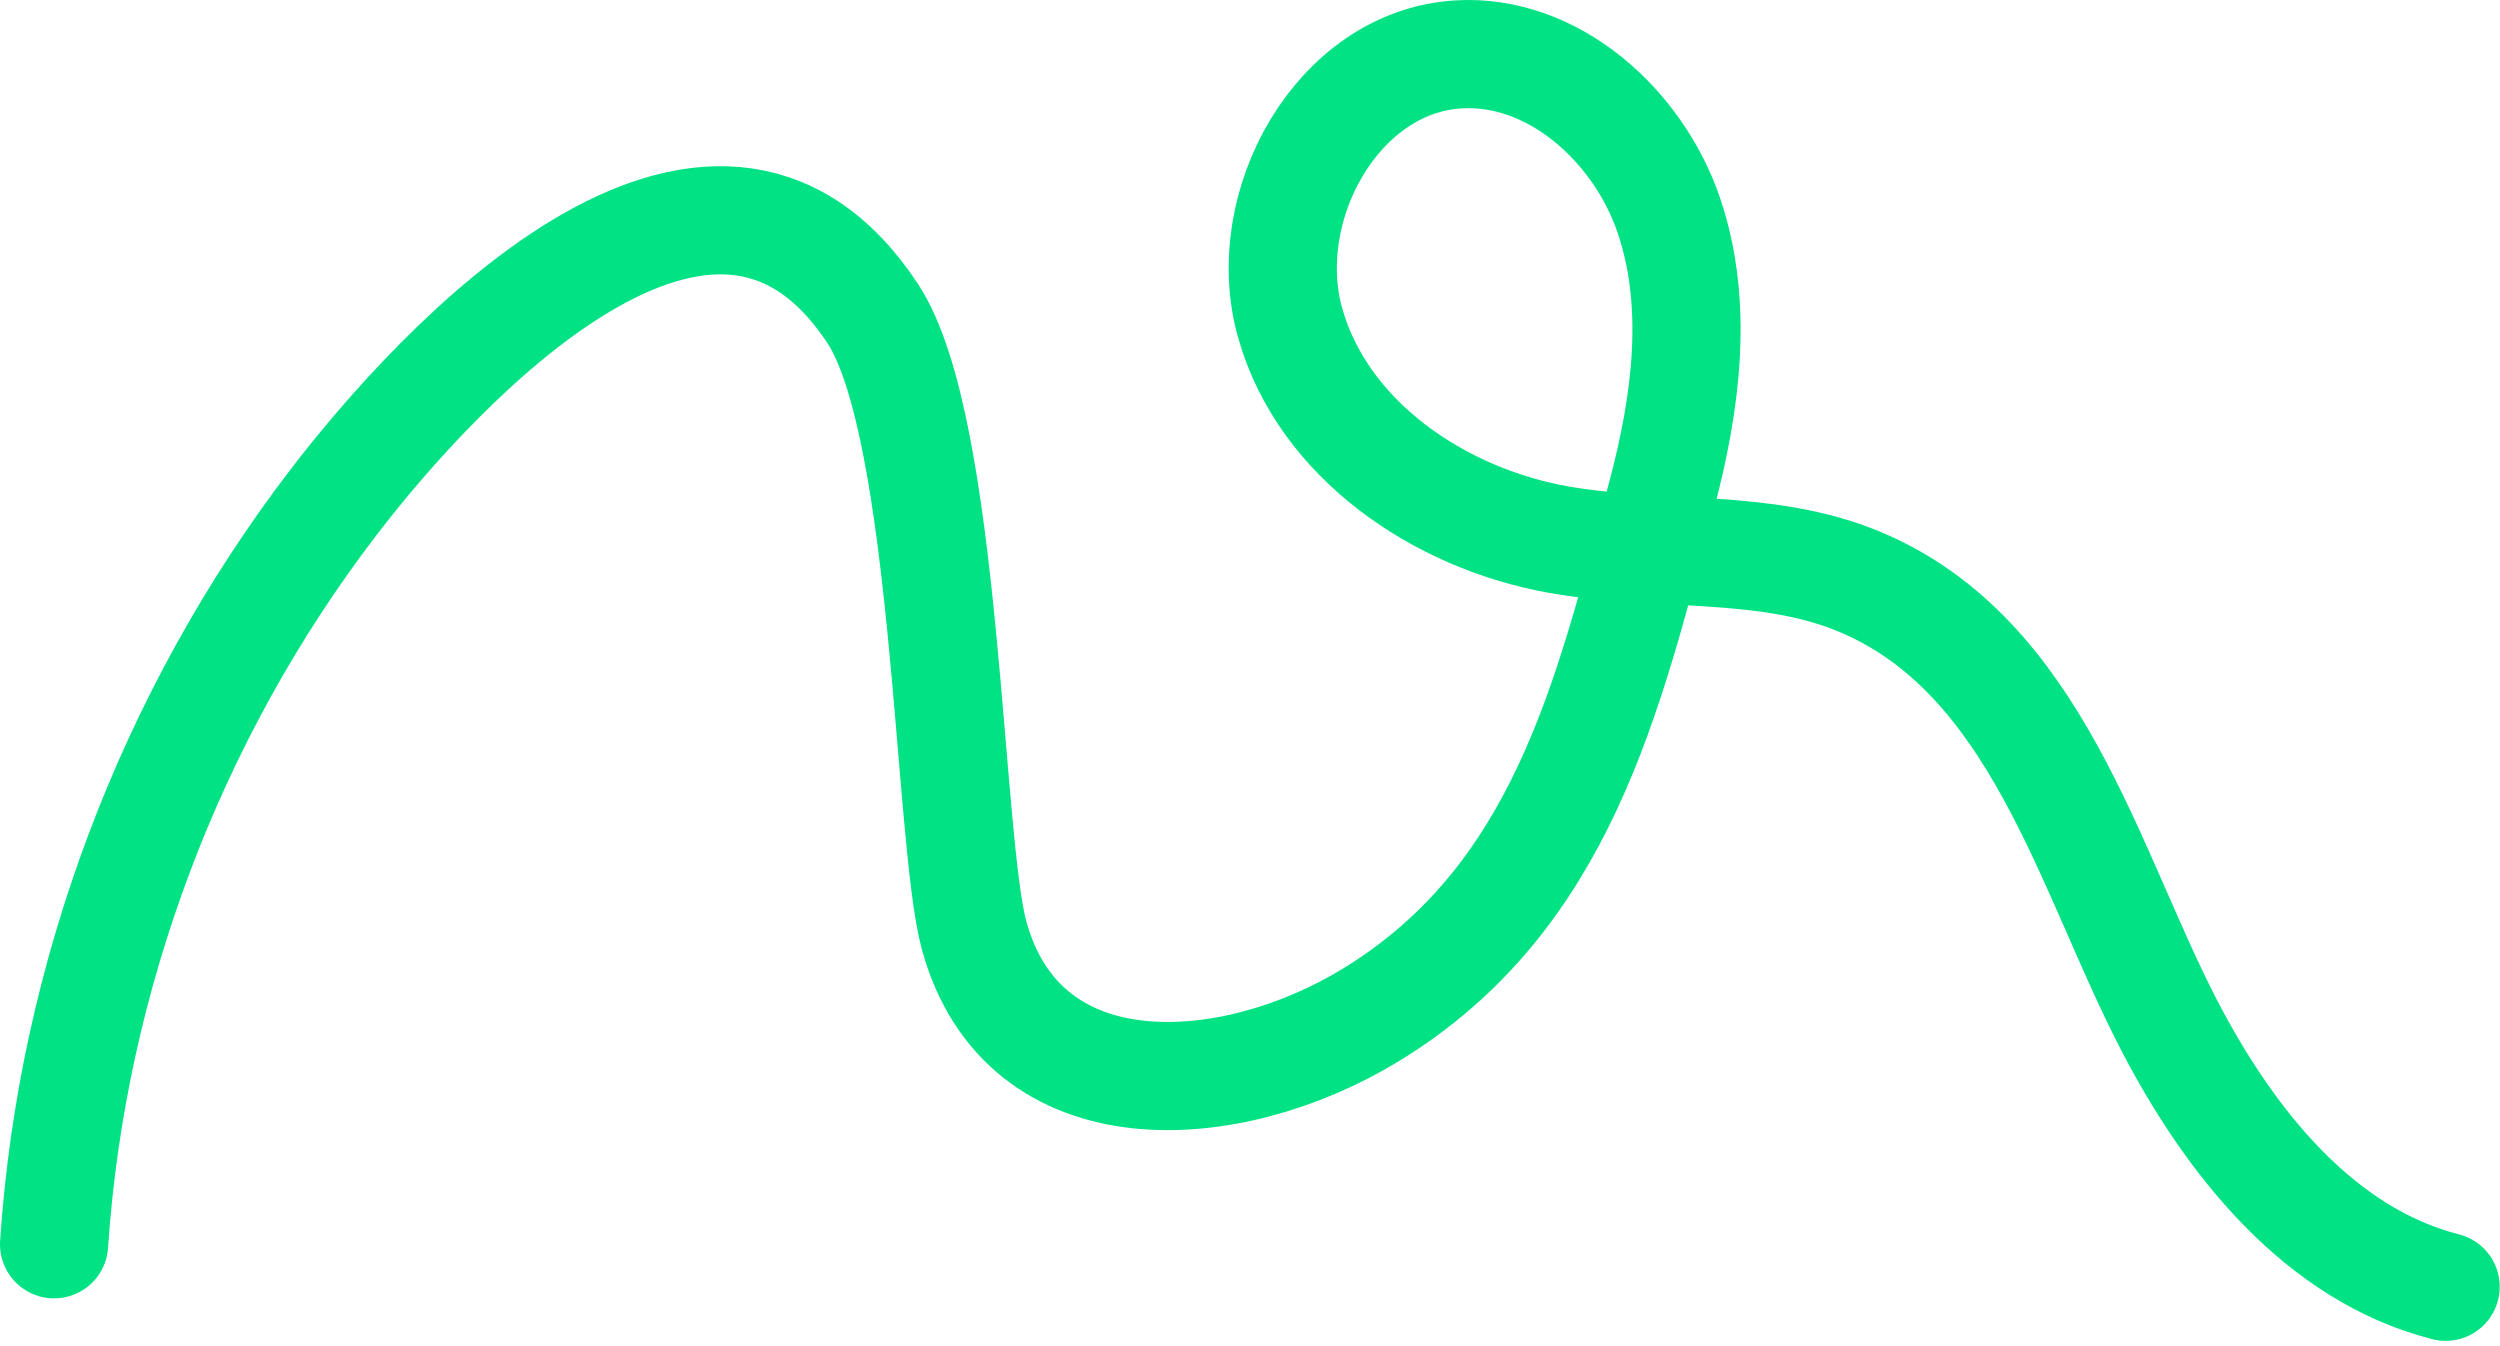 <?xml version="1.0" encoding="UTF-8"?> <svg xmlns="http://www.w3.org/2000/svg" width="416" height="224" viewBox="0 0 416 224" fill="none"><path d="M9 207.046C11.97 162.606 28.318 119.141 55.367 83.748C72.984 60.7 118.479 11.669 145.199 52.141C157.67 71.028 157.727 139.695 162.091 155.645C170.242 185.404 204.661 183.205 228.139 168.864C259.905 149.467 267.602 115.91 276.513 82.365C280.56 67.128 282.771 50.69 277.669 35.76C272.568 20.84 258.408 8.098 242.673 9.05C222.55 10.252 209.218 34.342 214.682 53.739C220.147 73.137 239.442 86.242 259.281 89.779C275.901 92.738 293.62 90.278 309.231 96.717C339.046 109.017 347.515 144.774 361.017 170.735C371.039 189.996 385.912 208.758 406.953 214.12" stroke="#00E284" stroke-width="18" stroke-miterlimit="10" stroke-linecap="round"></path></svg> 
